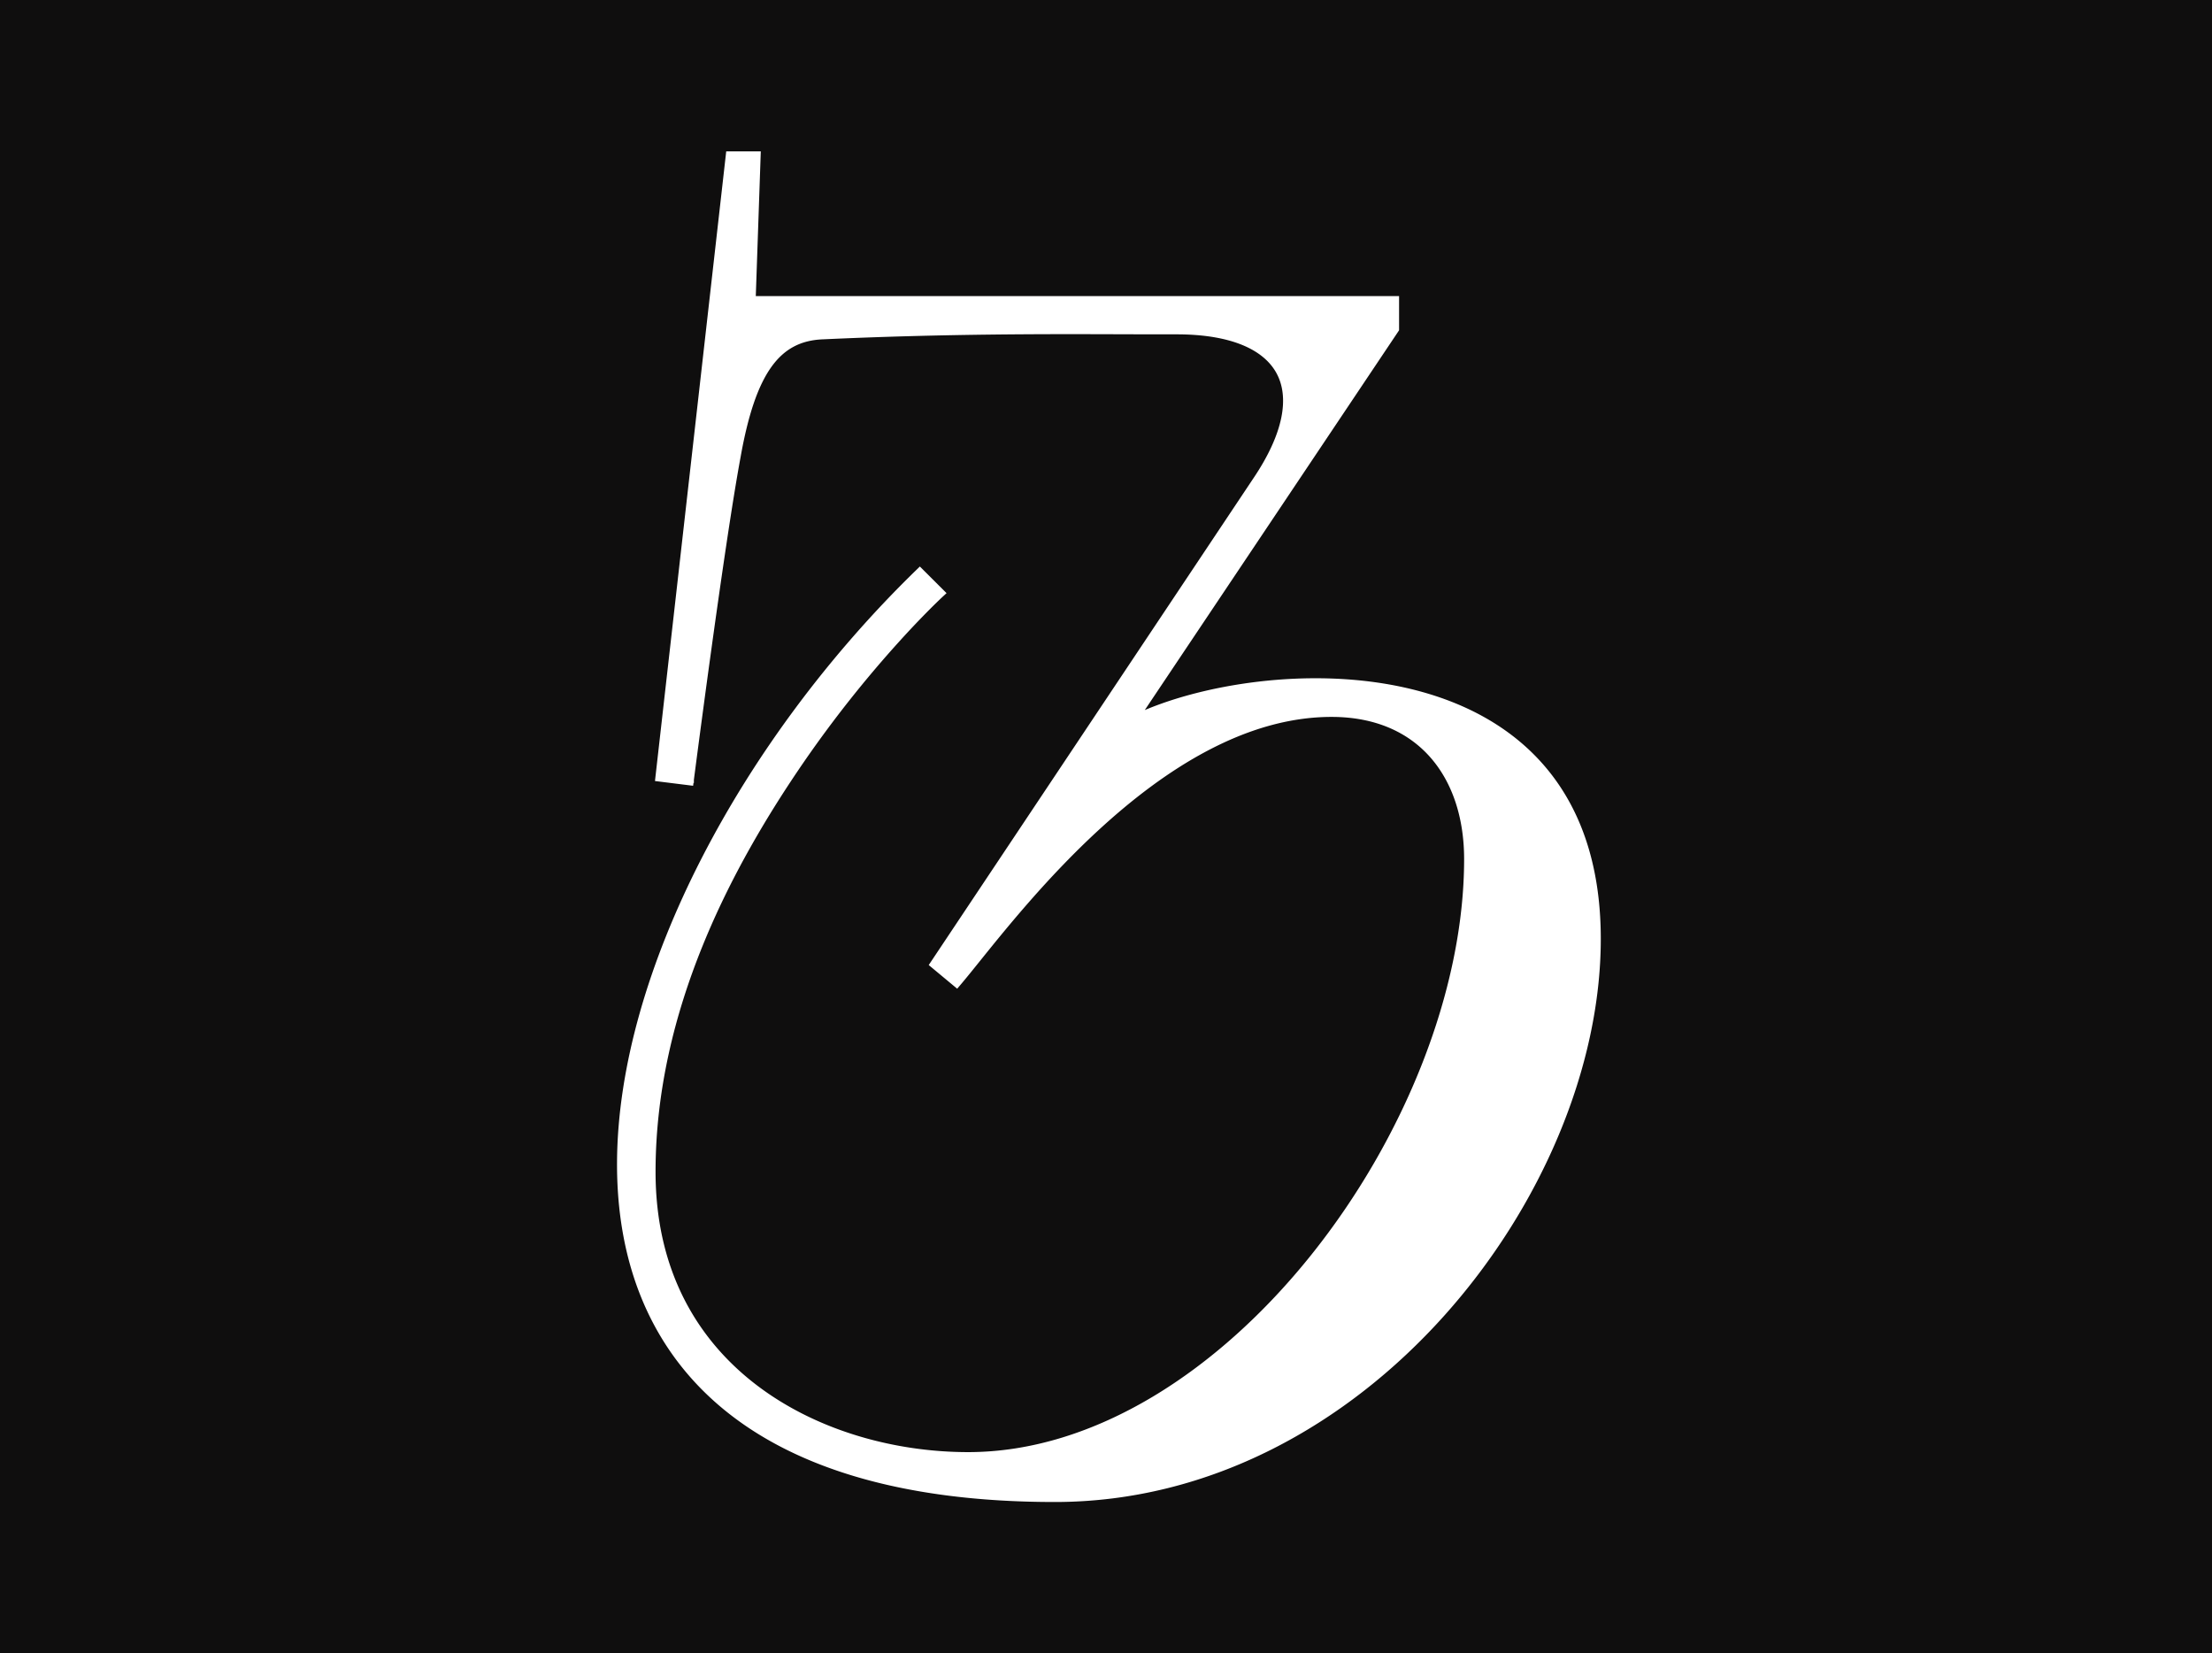 <svg xmlns="http://www.w3.org/2000/svg" width="380" height="284" fill="none"><path fill="#0F0E0E" d="M0 0h380v284H0z"/><path fill="#fff" stroke="#fff" d="M141.42 57.785h.006c21.002-.963 38.133-.91 51.235-.87 2.432.007 4.725.014 6.879.014h2.577c9.399 0 15.303 2.631 17.638 6.986 2.333 4.353 1.249 10.706-4.02 18.52l-.001.002-55.272 82.857-.25.374.346.288 3.437 2.857.38.316.32-.377c.861-1.012 1.924-2.332 3.173-3.884 4.608-5.724 11.75-14.595 20.626-22.75 11.288-10.371 25.273-19.475 40.257-19.475 7.607 0 13.407 2.666 17.31 7.081 3.91 4.424 5.96 10.653 5.96 17.847 0 22.72-10.398 48.327-26.345 68.259-15.953 19.939-37.375 34.099-59.357 34.099-12.515 0-26.078-3.62-36.499-11.506-10.405-7.874-17.701-20.014-17.701-37.137 0-27.848 13.105-52.602 25.686-70.859A200.828 200.828 0 0 1 154.16 109.8a161.694 161.694 0 0 1 5.335-5.621 108.598 108.598 0 0 1 1.877-1.832l.099-.093.025-.023.006-.005.001-.001v-.001l-.339-.367.339.367.383-.353-.369-.368-3.15-3.143-.349-.348-.353.344c-29.84 29.054-50.984 68.746-51.164 101.248-.09 16.272 5.077 30.773 17.073 41.198 11.986 10.414 30.718 16.698 57.637 16.698 26.521 0 49.845-13.229 66.527-31.845 16.678-18.611 26.762-42.654 26.762-64.369 0-13.172-3.772-22.814-9.794-29.674-6.017-6.854-14.238-10.886-23.063-12.921-16.696-3.849-35.677-.574-46.363 4.444l44.483-66.428.084-.127v-5.223H129.32l.841-24.34.018-.517h-4.974l-.05.444-12.028 106.285-.056.492.491.061 4.582.571.494.062.064-.494-.496-.064.496.064v-.002l.001-.005.003-.022.011-.086.043-.338.169-1.295a2825.046 2825.046 0 0 1 2.708-20.176c1.647-11.931 3.65-25.776 5.079-33.477l.001-.004c1.286-7.267 2.989-12.391 5.357-15.727 2.342-3.298 5.346-4.866 9.346-5.004Z"/></svg>